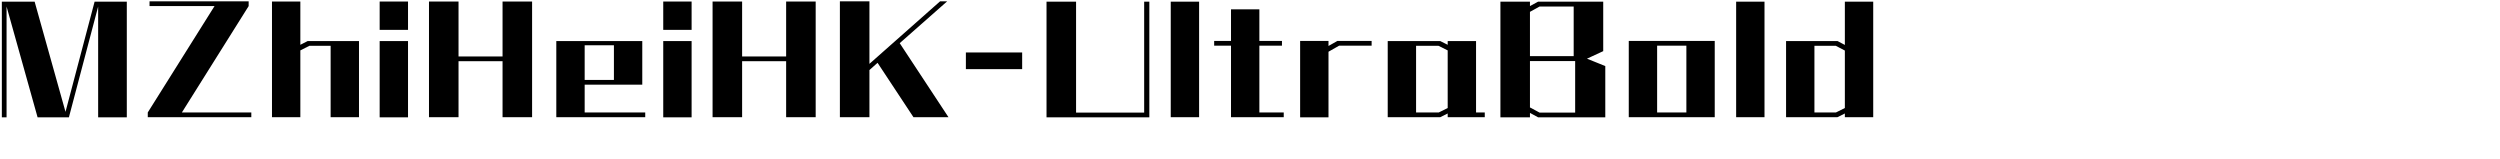 <svg 
 xmlns="http://www.w3.org/2000/svg"
 xmlns:xlink="http://www.w3.org/1999/xlink"
 width="322.439mm" height="20.461mm">
<path fill-rule="evenodd"  fill="rgb(0, 0, 0)"
 d="M899.306,57.117 L899.306,55.317 L895.706,57.117 L870.648,57.117 L870.648,20.034 L895.778,20.034 L899.306,21.906 L899.306,0.808 L913.132,0.808 L913.132,57.117 L899.306,57.117 ZM899.306,24.642 L894.914,22.338 L884.473,22.338 L884.473,54.813 L894.986,54.813 L899.306,52.653 L899.306,24.642 ZM846.312,0.808 L860.137,0.808 L860.137,57.117 L846.312,57.117 L846.312,0.808 ZM793.969,19.962 L835.876,19.962 L835.876,57.117 L793.969,57.117 L793.969,19.962 ZM807.794,54.813 L822.051,54.813 L822.051,22.266 L807.794,22.266 L807.794,54.813 ZM745.803,55.029 L745.803,57.189 L731.402,57.189 L731.402,0.808 L745.803,0.808 L745.803,2.969 L749.763,0.808 L781.518,0.808 L781.518,24.930 L773.597,28.603 L782.526,32.203 L782.526,57.189 L749.763,57.189 L745.803,55.029 ZM767.117,3.185 L750.483,3.185 L745.803,5.777 L745.803,27.379 L767.117,27.379 L767.117,3.185 ZM767.837,54.885 L767.837,29.755 L745.803,29.755 L745.803,52.365 L750.483,54.885 L767.837,54.885 ZM705.700,55.317 L702.100,57.117 L676.466,57.117 L676.466,20.034 L702.100,20.034 L705.700,21.834 L705.700,20.034 L719.525,20.034 L719.525,54.813 L723.774,54.813 L723.774,57.117 L705.700,57.117 L705.700,55.317 ZM705.700,24.570 L701.236,22.338 L690.291,22.338 L690.291,54.813 L701.380,54.813 L705.700,52.653 L705.700,24.570 ZM647.595,25.218 L647.595,57.189 L633.770,57.189 L633.770,19.962 L647.595,19.962 L647.595,22.410 L651.915,19.962 L668.621,19.962 L668.621,22.266 L652.779,22.266 L647.595,25.218 ZM600.074,22.266 L591.865,22.266 L591.865,19.962 L600.074,19.962 L600.074,4.553 L613.899,4.553 L613.899,19.962 L624.916,19.962 L624.916,22.266 L613.899,22.266 L613.899,54.813 L625.780,54.813 L625.780,57.117 L600.074,57.117 L600.074,22.266 ZM570.698,0.808 L584.523,0.808 L584.523,57.117 L570.698,57.117 L570.698,0.808 ZM510.146,0.808 L524.548,0.808 L524.548,54.885 L557.743,54.885 L557.743,0.808 L560.263,0.808 L560.263,57.189 L510.146,57.189 L510.146,0.808 ZM470.835,25.578 L498.269,25.578 L498.269,33.715 L470.835,33.715 L470.835,25.578 ZM445.278,57.117 L427.781,30.619 L423.820,34.147 L423.820,57.117 L409.419,57.117 L409.419,0.664 L423.820,0.664 L423.820,31.123 L458.239,0.664 L461.696,0.664 L438.582,21.042 L462.344,57.117 L445.278,57.117 ZM383.215,29.827 L361.757,29.827 L361.757,57.117 L347.356,57.117 L347.356,0.736 L361.757,0.736 L361.757,27.523 L383.215,27.523 L383.215,0.736 L397.616,0.736 L397.616,57.117 L383.215,57.117 L383.215,29.827 ZM323.309,20.034 L337.134,20.034 L337.134,57.189 L323.309,57.189 L323.309,20.034 ZM323.309,0.736 L337.134,0.736 L337.134,14.562 L323.309,14.562 L323.309,0.736 ZM271.181,20.034 L313.089,20.034 L313.089,41.276 L285.007,41.276 L285.007,54.813 L314.529,54.813 L314.529,57.117 L271.181,57.117 L271.181,20.034 ZM285.007,38.972 L299.264,38.972 L299.264,22.050 L285.007,22.050 L285.007,38.972 ZM244.977,29.827 L223.519,29.827 L223.519,57.117 L209.118,57.117 L209.118,0.736 L223.519,0.736 L223.519,27.523 L244.977,27.523 L244.977,0.736 L259.379,0.736 L259.379,57.117 L244.977,57.117 L244.977,29.827 ZM185.071,20.034 L198.896,20.034 L198.896,57.189 L185.071,57.189 L185.071,20.034 ZM185.071,0.736 L198.896,0.736 L198.896,14.562 L185.071,14.562 L185.071,0.736 ZM161.170,22.338 L150.801,22.338 L146.409,24.570 L146.409,57.117 L132.584,57.117 L132.584,0.736 L146.409,0.736 L146.409,21.834 L149.937,20.034 L174.996,20.034 L174.996,57.117 L161.170,57.117 L161.170,22.338 ZM72.032,54.813 L104.579,2.969 L72.896,2.969 L72.896,0.664 L121.212,0.664 L121.212,2.969 L88.665,54.813 L122.508,54.813 L122.508,57.117 L72.032,57.117 L72.032,54.813 ZM47.844,3.185 L33.587,57.189 L18.322,57.189 L3.200,3.185 L3.200,57.189 L0.896,57.189 L0.896,0.808 L16.881,0.808 L31.931,54.525 L46.116,0.808 L61.813,0.808 L61.813,57.189 L47.844,57.189 L47.844,3.185 Z"/>
</svg>